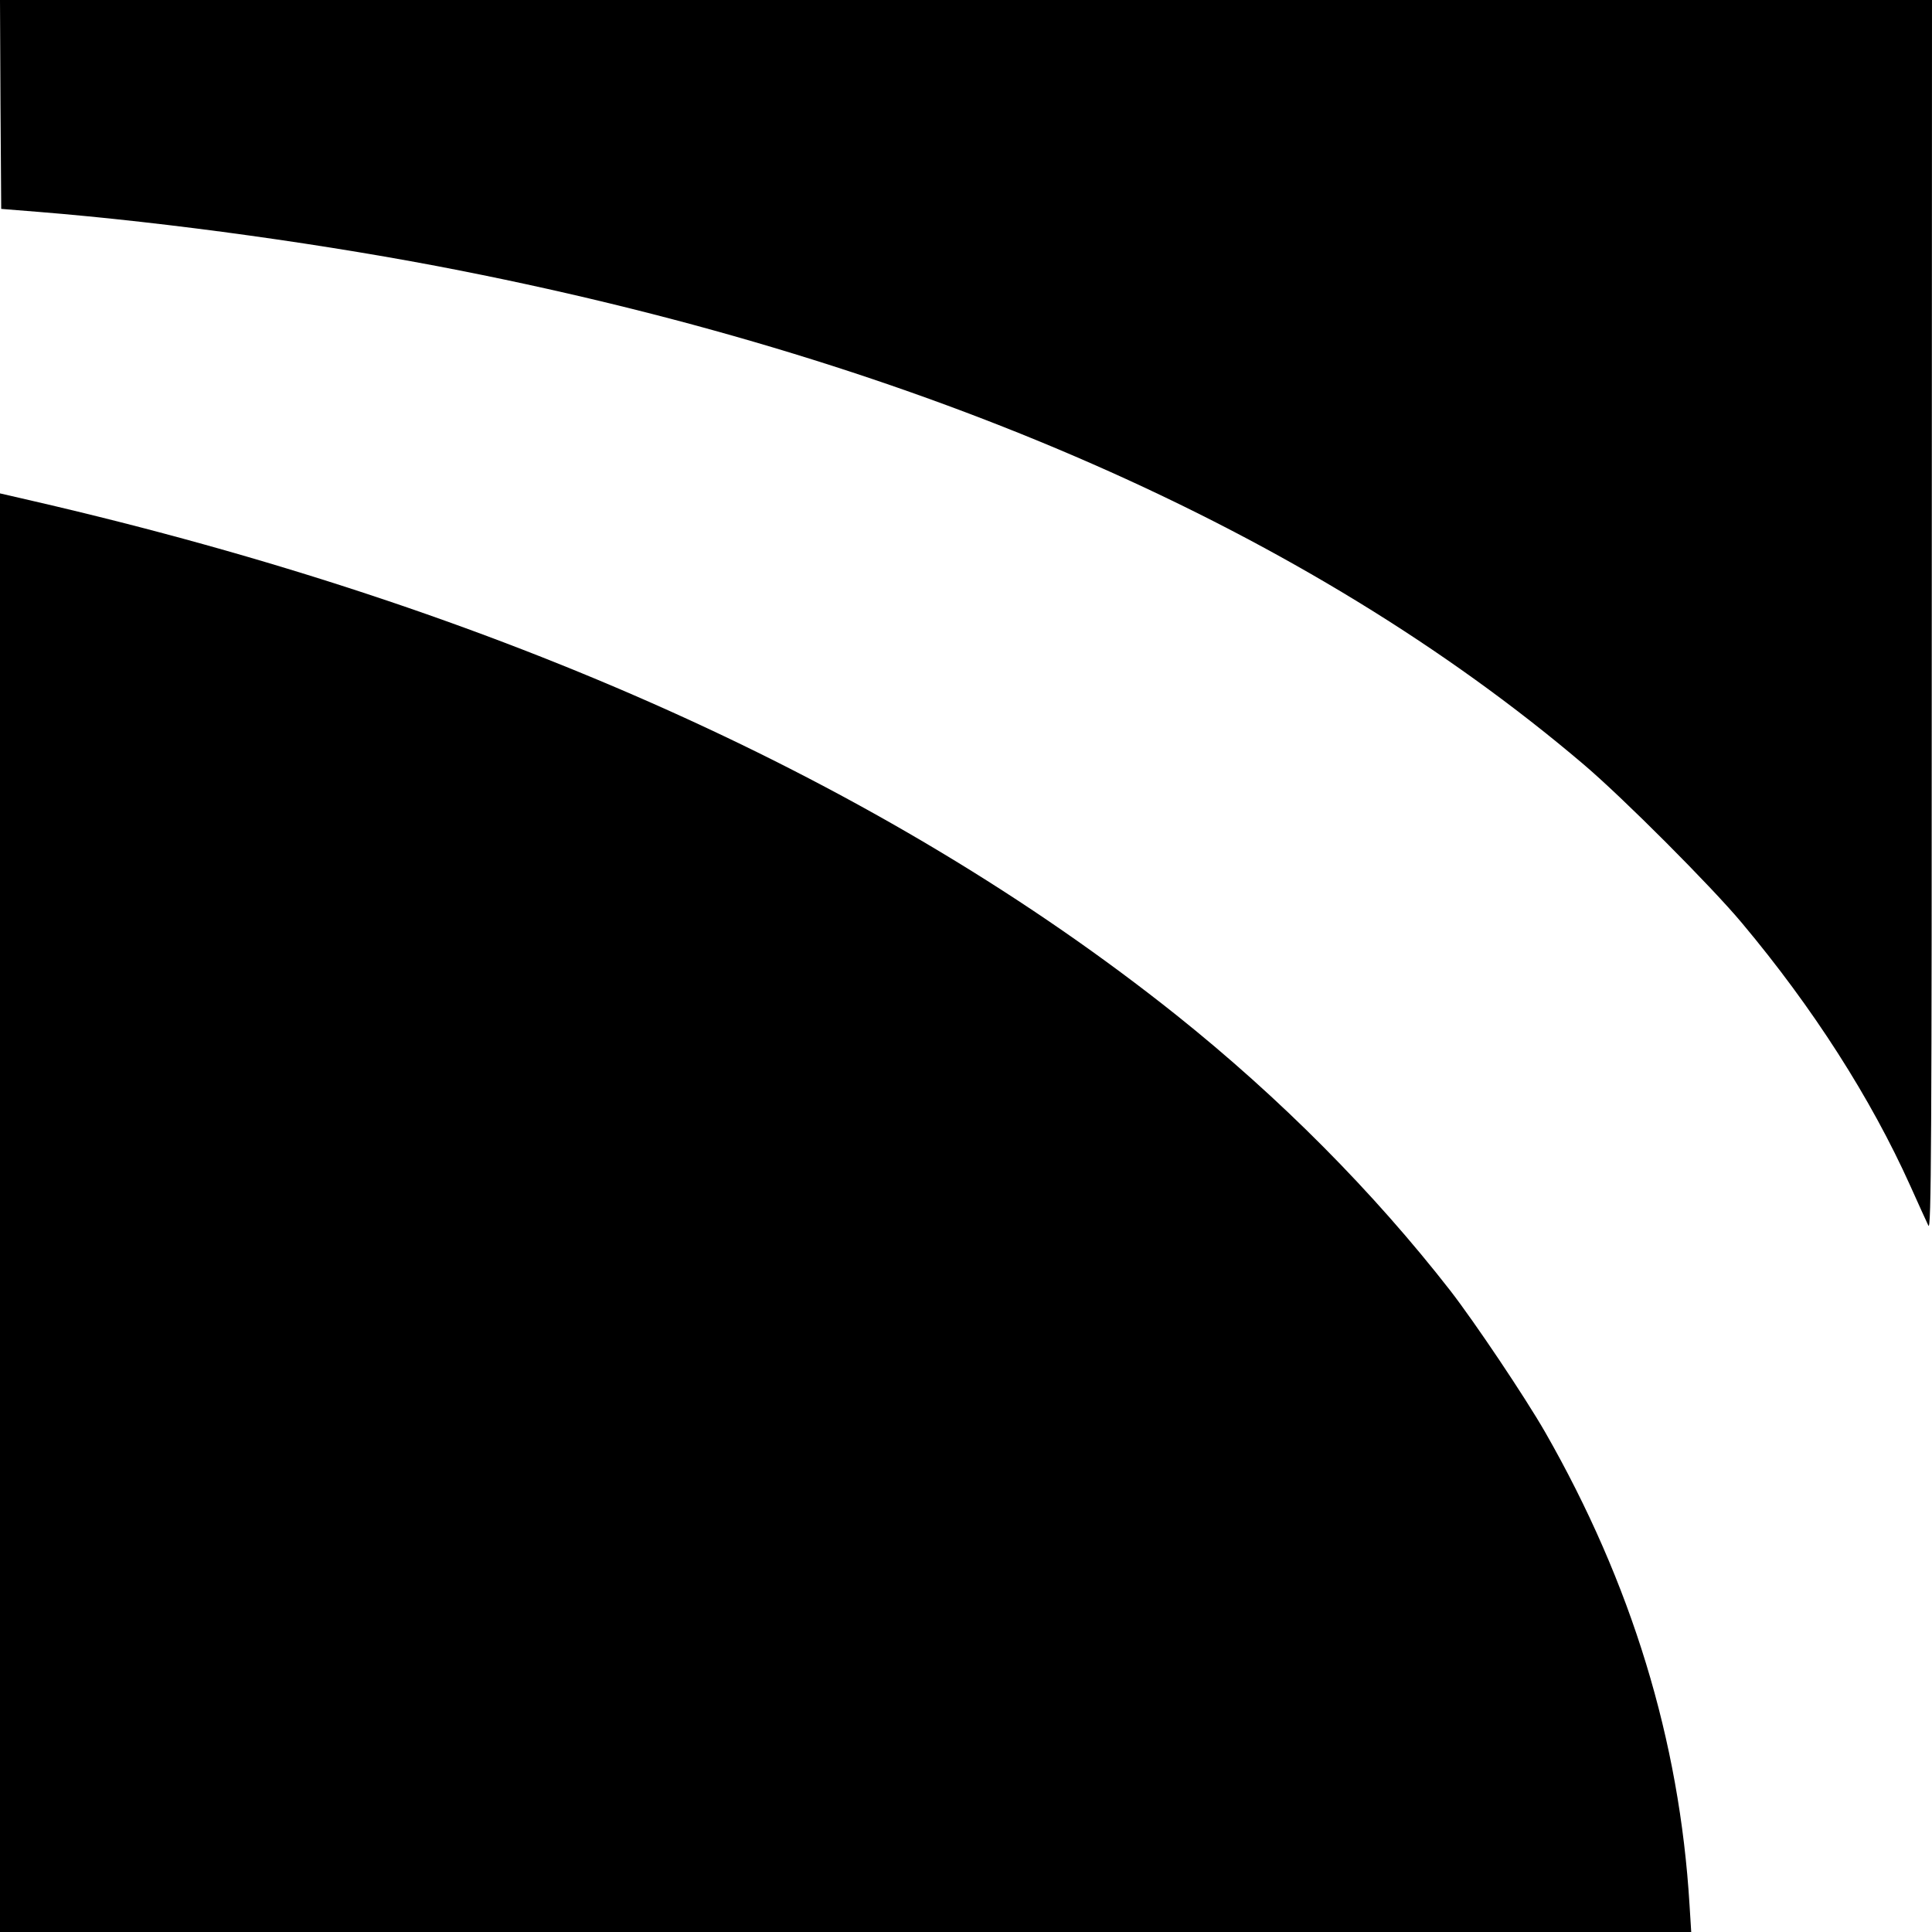 <?xml version="1.0" standalone="no"?>
<!DOCTYPE svg PUBLIC "-//W3C//DTD SVG 20010904//EN"
 "http://www.w3.org/TR/2001/REC-SVG-20010904/DTD/svg10.dtd">
<svg version="1.0" xmlns="http://www.w3.org/2000/svg"
 width="800pt" height="800pt" viewBox="0 0 800 800"
 preserveAspectRatio="xMidYMid meet">
<g transform="translate(0,800) scale(0.1,-0.1)"
fill="#000000" stroke="none">
<path d="M2 7568 l3 -433 150 -12 c545 -44 1213 -137 1754 -244 1923 -380
3510 -1077 4647 -2043 164 -139 530 -506 657 -658 295 -352 534 -726 697
-1088 33 -74 67 -148 75 -165 12 -26 14 330 14 2523 l1 2552 -4000 0 -4000 0
2 -432z"/>
<path d="M0 2979 l0 -2979 3501 0 3502 0 -7 112 c-41 681 -240 1332 -598 1958
-84 146 -290 453 -392 585 -321 412 -706 799 -1134 1141 -1209 964 -2807 1684
-4729 2128 l-143 33 0 -2978z"/>
</g>
</svg>